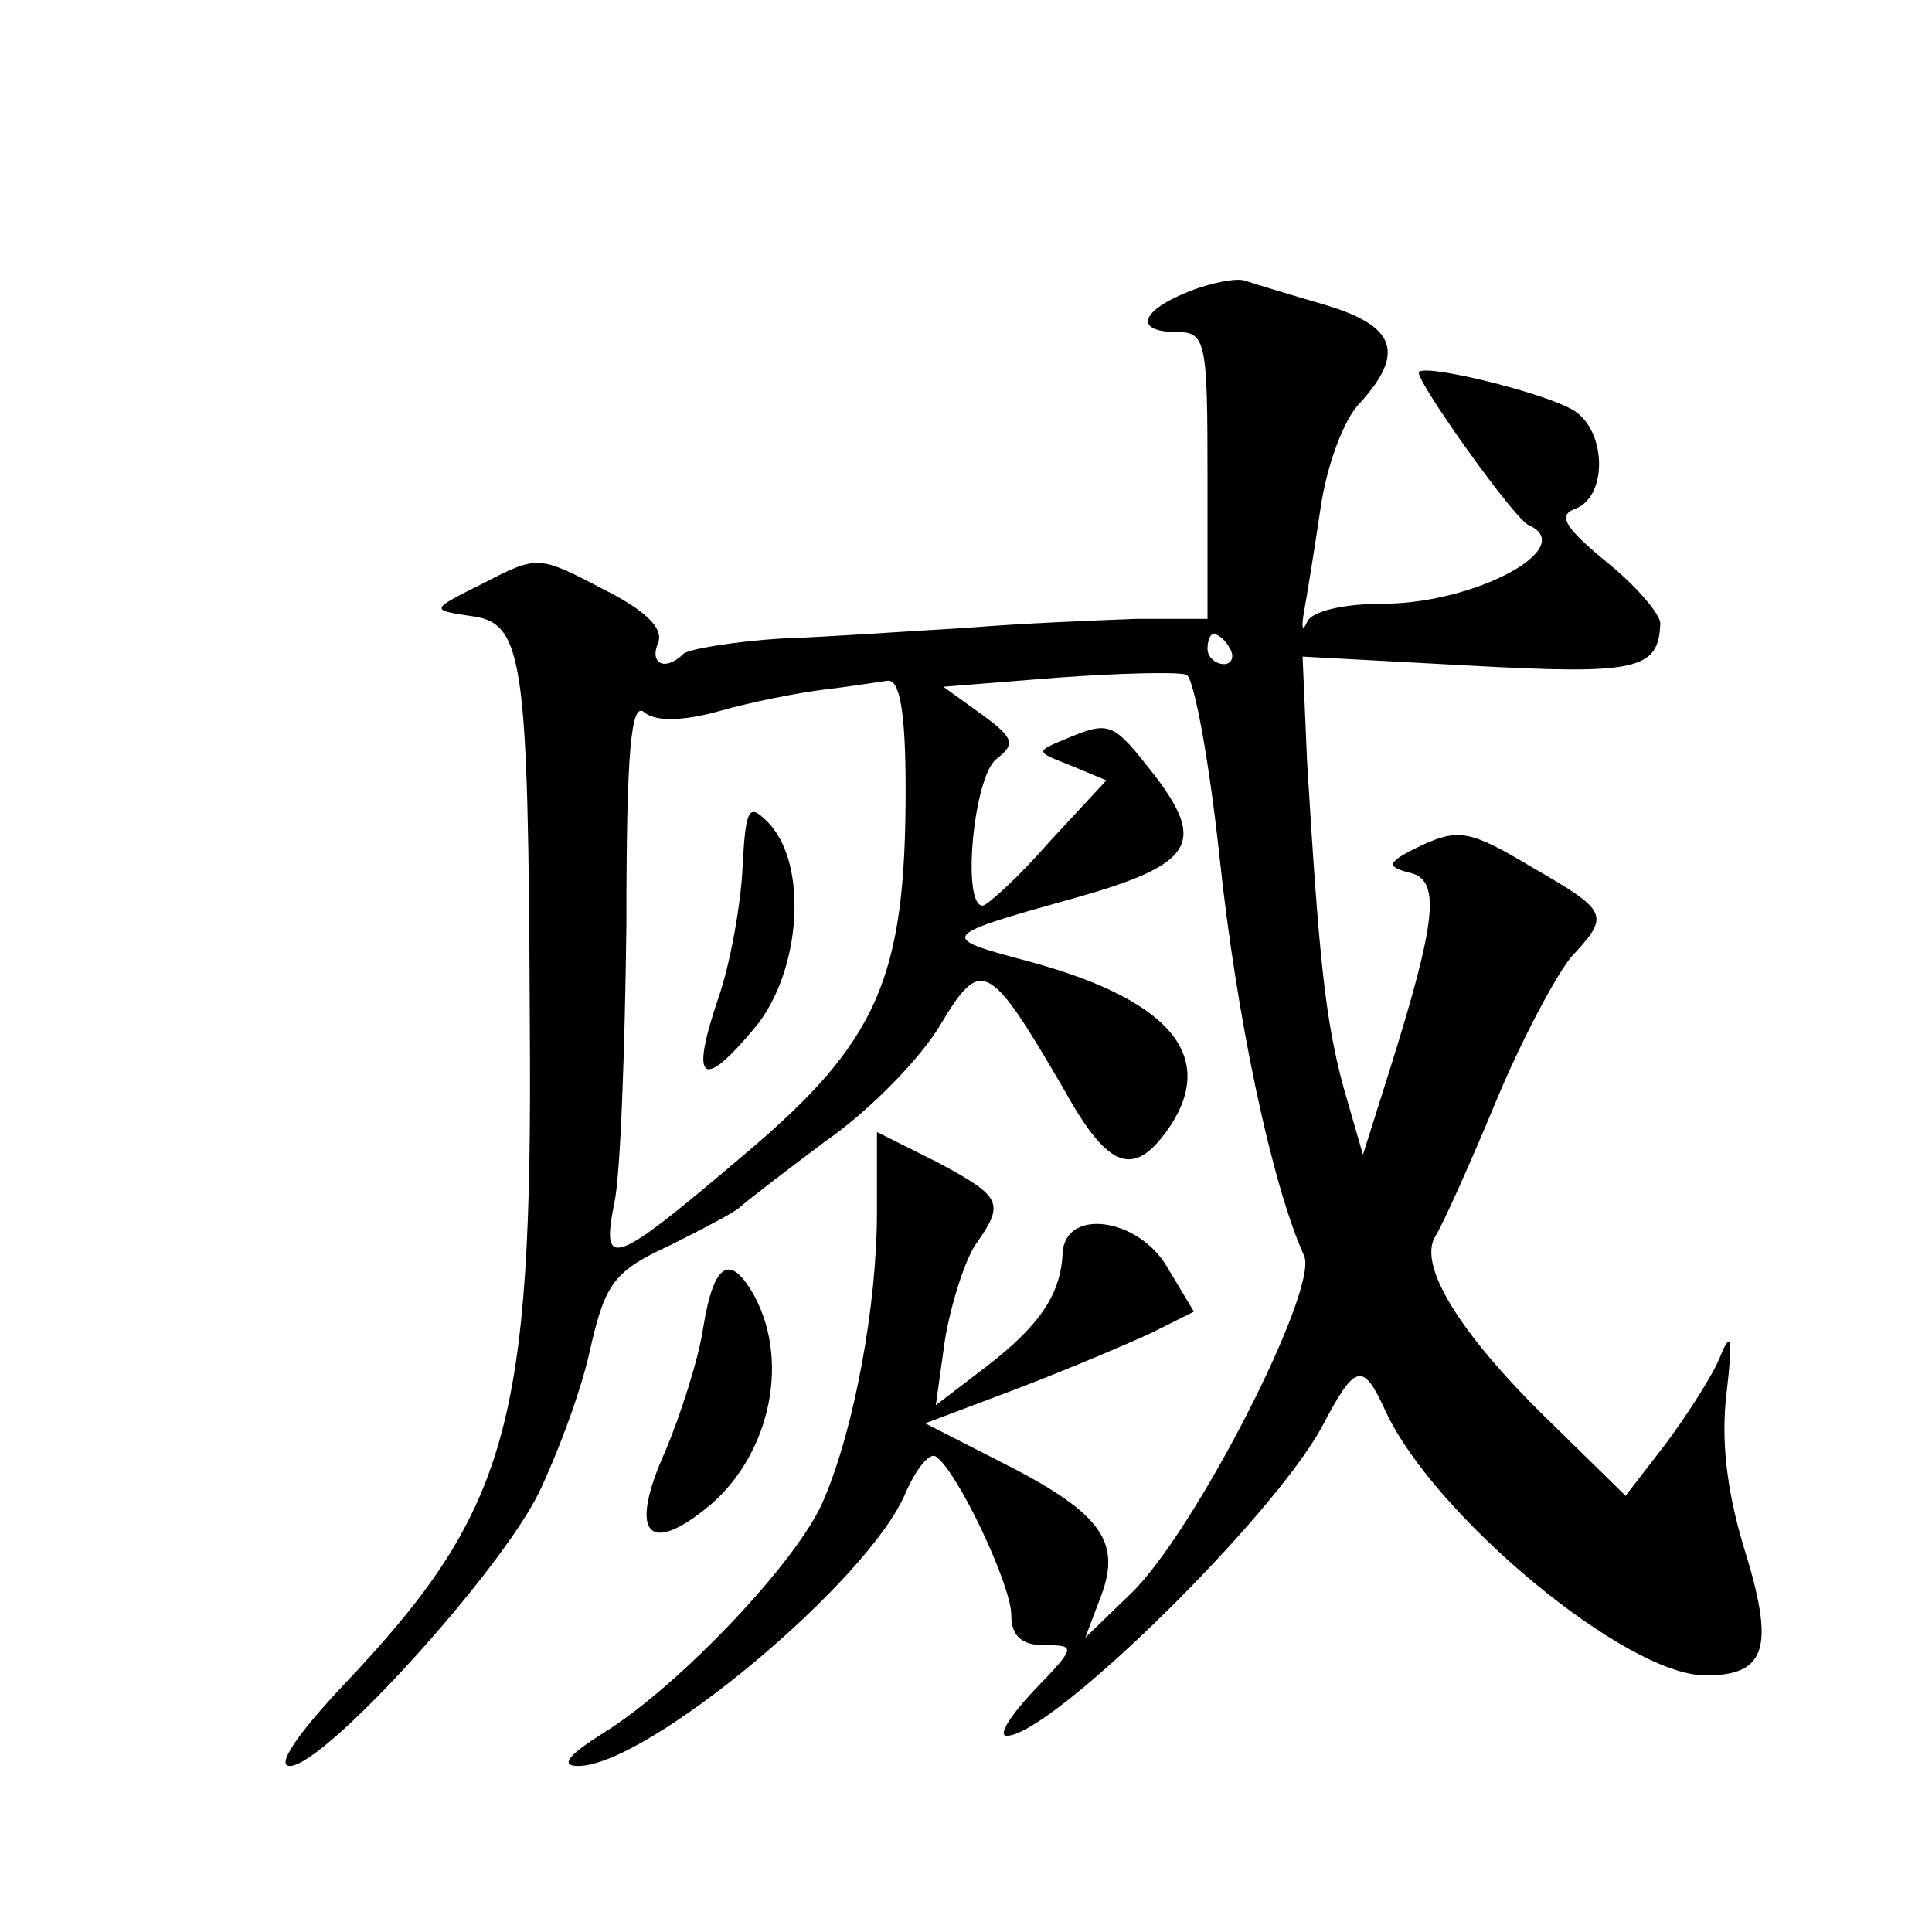 <?xml version="1.0" standalone="no"?>
<!DOCTYPE svg PUBLIC "-//W3C//DTD SVG 20010904//EN"
 "http://www.w3.org/TR/2001/REC-SVG-20010904/DTD/svg10.dtd">
<svg version="1.0" xmlns="http://www.w3.org/2000/svg"
 width="128pt" height="128pt" viewBox="0 0 128 128"
 preserveAspectRatio="xMidYMid meet">
<g transform="translate(0,128) scale(0.1,-0.1)"
fill="#0" stroke="none">
<path d="M788 1087 c-33 -13 -37 -27 -8 -27 19 0 20 -7 20 -95 l0 -95 -47 0 c-27
-1 -77 -3 -113 -6 -36 -2 -91 -6 -122 -7 -32 -2 -61 -7 -65 -10 -12 -12 -23 -7
-17 7 4 10 -9 22 -37 36 -42 22 -43 22 -78 4 -36 -18 -36 -18 -10 -22 36 -4 39
-26 40 -269 2 -268 -14 -324 -124 -440 -31 -33 -44 -53 -35 -53 23 0 139 128 165
181 12 25 28 67 34 95 10 44 16 52 53 69 22 11 43 22 46 25 3 3 29 23 57 44 29
20 63 55 76 77 27 45 32 43 82 -43 30 -54 47 -59 71 -23 30 47 -3 84 -98 109 -56
15 -56 16 34 41 78 22 87 36 54 80 -29 37 -30 38 -61 25 -19 -8 -19 -8 4 -17 l24
-10 -38 -41 c-20 -23 -41 -42 -44 -42 -14 0 -6 85 9 97 13 10 12 14 -10 30 l-25
18 75 6 c41 3 80 4 86 2 5 -2 15 -56 22 -121 11 -104 34 -215 56 -264 10 -22 -73
-184 -115 -224 l-30 -29 11 29 c13 36 -2 55 -70 89 l-47 24 61 23 c34 13 74 30
89 37 l28 14 -18 30 c-19 32 -67 39 -69 9 -1 -27 -15 -48 -50 -75 l-34 -26 6 43
c4 24 13 52 20 63 20 28 18 32 -25 55 l-40 20 0 -53 c0 -62 -15 -143 -35 -190 -16
-40 -96 -124 -146 -155 -24 -15 -29 -22 -17 -22 46 0 193 123 217 181 7 16 16 27
20 24 14 -9 50 -85 50 -105 0 -14 7 -20 22 -20 21 0 21 -1 -7 -30 -16 -17 -24 -30
-18 -30 29 0 176 144 209 205 22 42 27 43 42 10 32 -69 159 -175 212 -175 41 0
46 19 25 86 -11 37 -15 70 -11 102 4 35 3 41 -4 24 -5 -13 -22 -39 -36 -58 l-27
-35 -49 48 c-61 59 -89 105 -77 124 5 8 23 48 40 89 17 41 40 84 50 96 26 28 25
30 -27 60 -40 24 -48 25 -72 14 -23 -11 -24 -14 -9 -18 22 -4 19 -31 -12 -130 l-18
-57 -13 45 c-12 45 -16 83 -24 215 l-3 70 111 -6 c110 -6 125 -3 126 28 0 6 -16
25 -36 41 -28 23 -32 31 -20 35 22 9 20 54 -3 66 -22 12 -101 31 -101 24 0 -8 64
-98 73 -101 33 -15 -36 -52 -97 -52 -26 0 -47 -5 -50 -12 -3 -7 -4 -4 -2 7 2 11
7 42 11 69 4 27 15 58 26 69 30 33 24 51 -23 65 -24 7 -47 14 -53 16 -5 2 -22 -1
-37 -7z m27 -237 c3 -5 1 -10 -4 -10 -6 0 -11 5 -11 10 0 6 2 10 4 10 3 0 8 -4
11 -10z m-215 -93 c0 -125 -18 -167 -107 -242 -87 -74 -95 -77 -86 -32 4 17 7 100
8 184 0 115 3 149 12 141 7 -6 25 -6 50 1 21 6 52 12 68 14 17 2 36 5 43 6 8 1
12 -20 12 -72z M492 706 c-1 -24 -8 -64 -16 -87 -19 -56 -11 -62 24 -20 31 37 36
110 8 137 -12 12 -14 8 -16 -30z M466 401 c-3 -21 -15 -58 -25 -82 -24 -53 -13
-70 26 -39 42 33 57 96 33 141 -16 29 -27 23 -34 -20z"/>
</g>
</svg>
